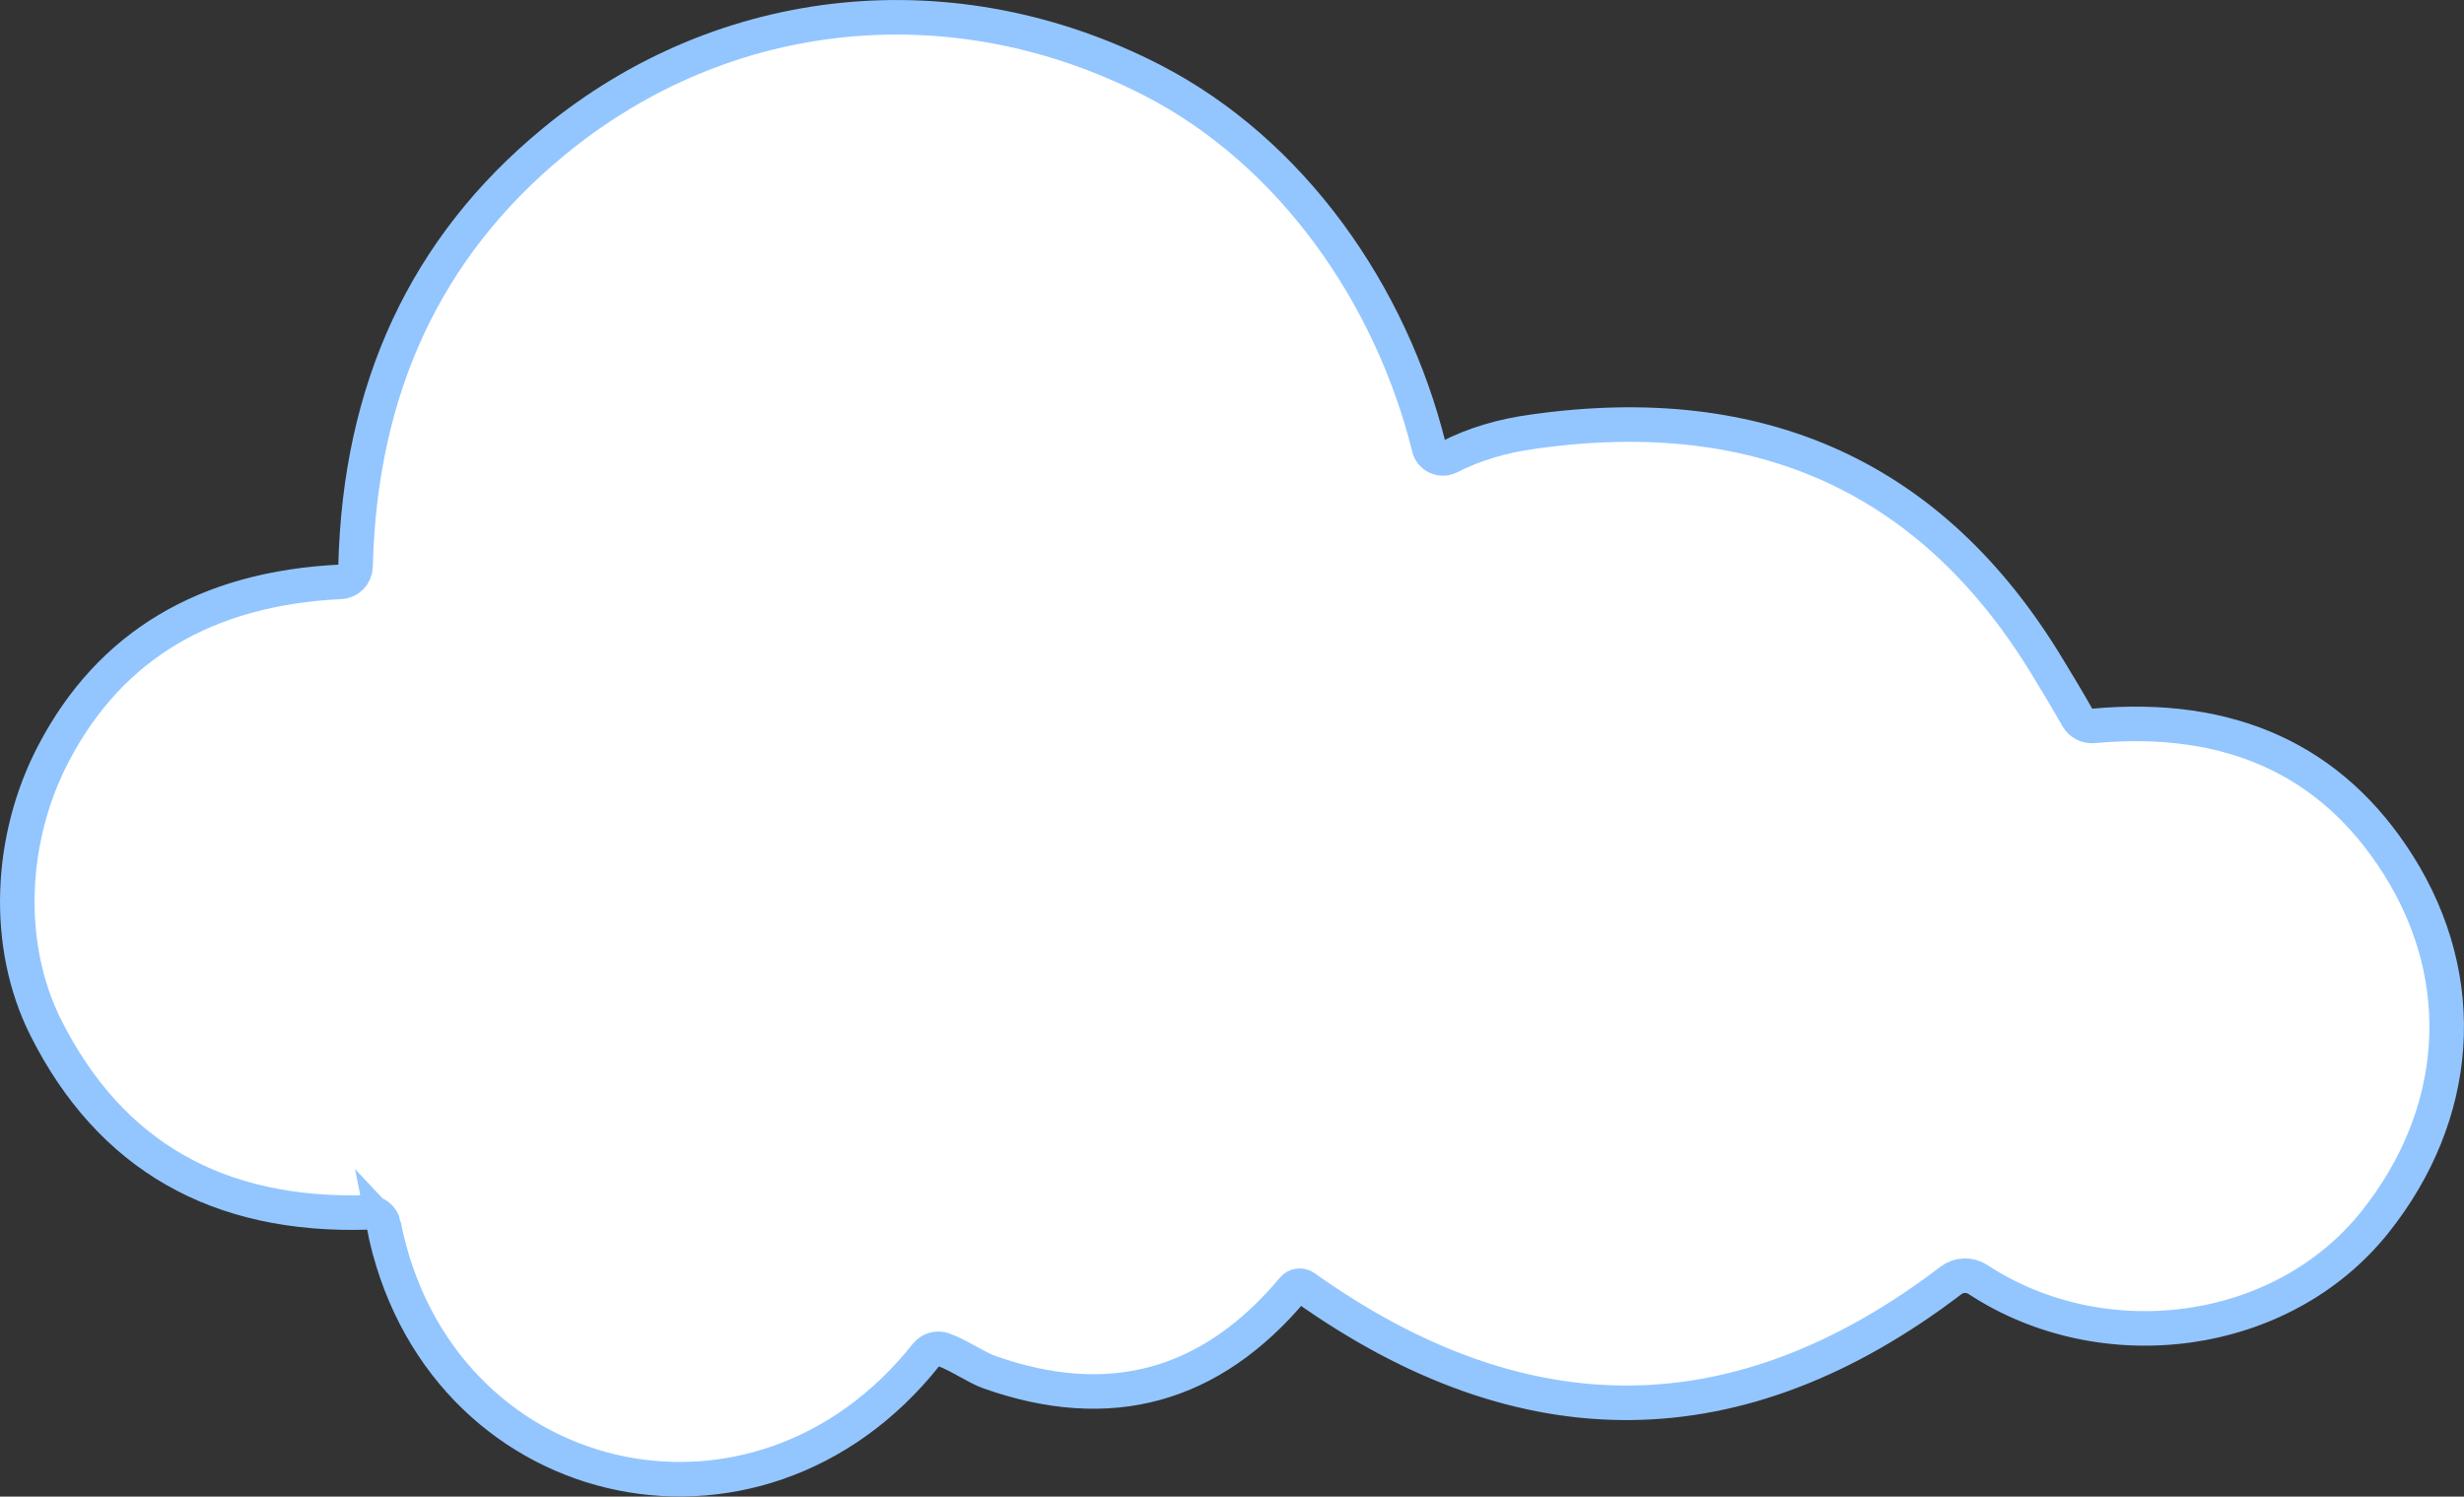 <?xml version="1.0" encoding="UTF-8"?>
<svg id="Layer_2" data-name="Layer 2" xmlns="http://www.w3.org/2000/svg" viewBox="0 0 213.93 129.95">
  <rect x="0" y="0" width="213.93" height="129.95" fill="#333333" stroke="none"/>
  <defs>
    <style>
      .cls-1 {
        fill: #fff;
        stroke: #93c6ff;
        stroke-miterlimit: 10;
        stroke-width: 3px;
      }
    </style>
  </defs>
  <g id="_レイヤー_1" data-name="レイヤー 1">
    <path class="cls-1" d="M33.32,106.36c-.13-.65-.71-1.1-1.38-1.09-13.04.41-22.36-4.92-27.95-16.01-3.62-7.18-3.2-16.5.67-23.86,4.89-9.34,13.19-14.31,24.91-14.88.71-.03,1.28-.62,1.3-1.33.37-15.46,6.11-27.76,17.2-36.88C63.01,0,82.96-1.81,100.03,6.96c12.13,6.24,20.74,18.6,24.04,31.9.19.78,1.06,1.17,1.77.81,2.13-1.09,4.55-1.82,7.28-2.19,19.81-2.81,34.71,4.01,44.66,20.46.86,1.41,1.74,2.87,2.6,4.39.28.47.81.75,1.36.7,11.87-1.09,20.71,2.94,26.47,12.05,6.37,10.07,5.38,21.76-2,31.02-8.1,10.17-23.63,12.12-34.48,5-.71-.47-1.66-.44-2.34.08-18.34,13.97-37.05,14.16-56.11.6-.32-.23-.76-.18-1.01.13-7.15,8.53-15.93,10.93-26.38,7.23-1.07-.37-2.66-1.48-3.98-1.95-.54-.18-1.12-.02-1.48.42-14.76,18.66-42.49,12.12-47.12-11.26h0Z"/>
  </g>
</svg>